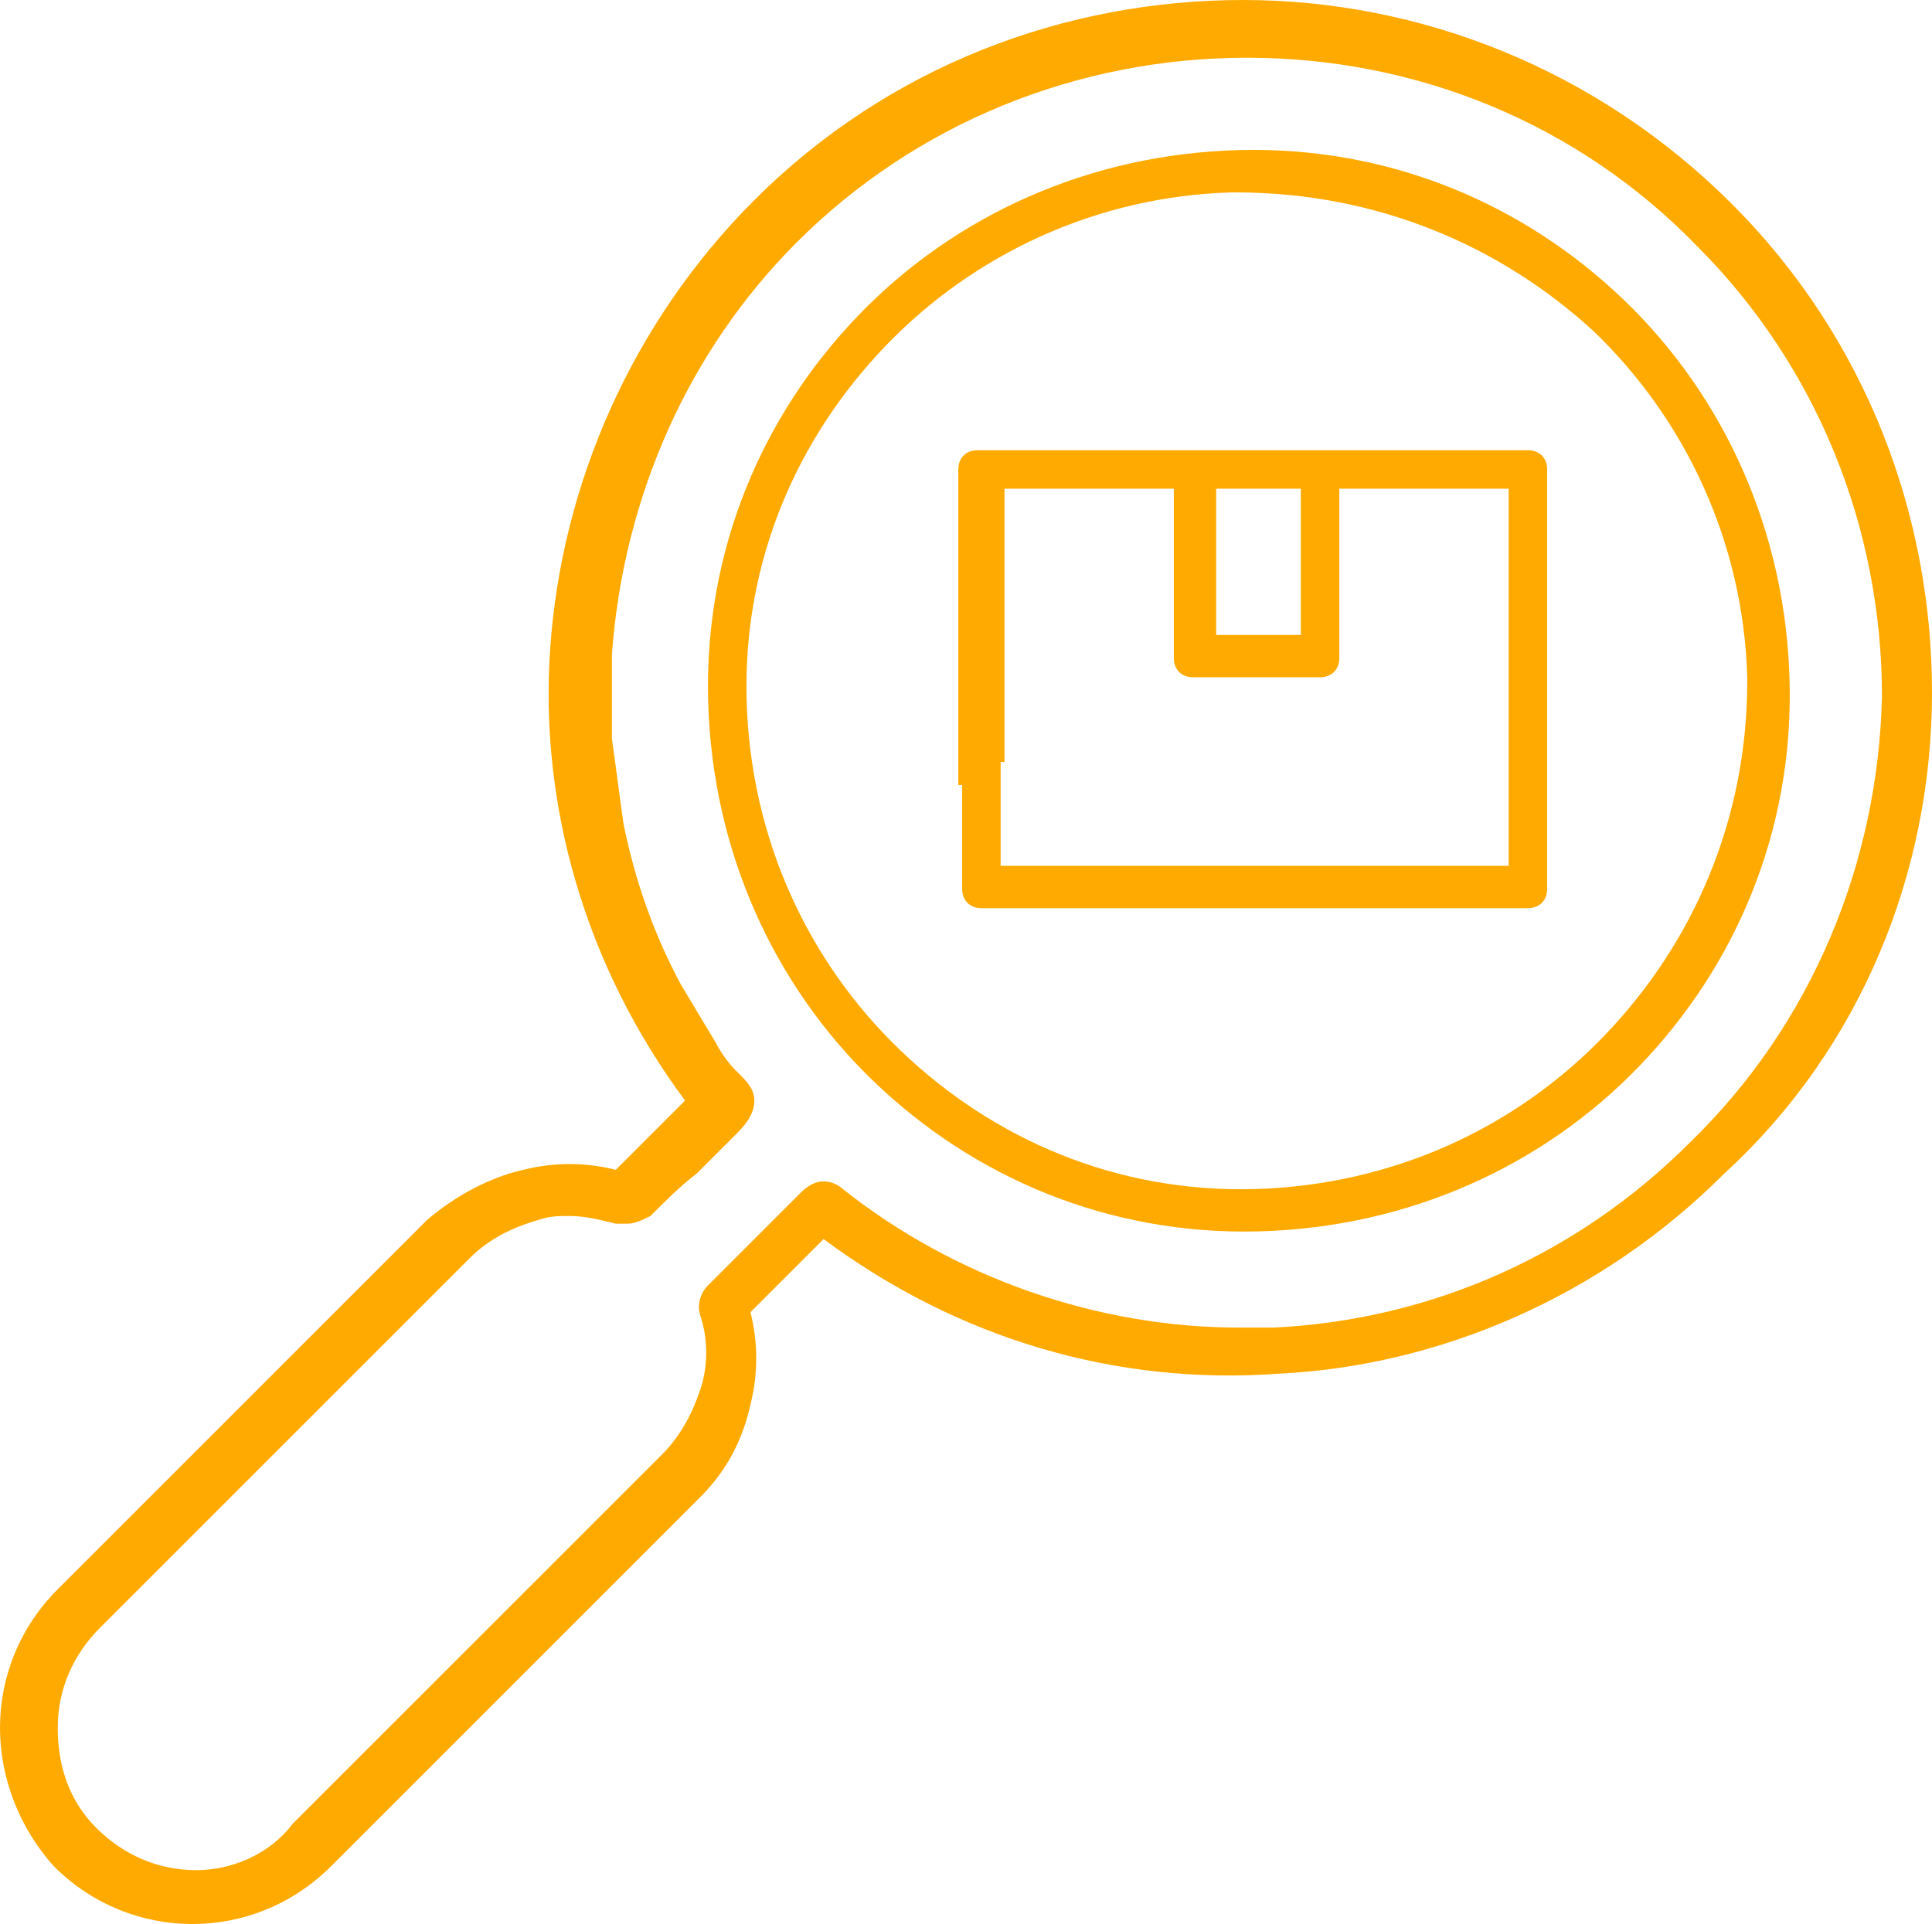 <?xml version="1.0" encoding="utf-8"?>
<!-- Generator: Adobe Illustrator 24.0.0, SVG Export Plug-In . SVG Version: 6.00 Build 0)  -->
<svg version="1.1" id="Layer_1" xmlns="http://www.w3.org/2000/svg" xmlns:xlink="http://www.w3.org/1999/xlink" x="0px" y="0px"
	 viewBox="0 0 50.2 50" enable-background="new 0 0 50.2 50" xml:space="preserve">
<g>
	<path fill="#FFAA00" d="M46.5,17.7L46.5,17.7L46.5,17.7L46.5,17.7c-0.1-3.9-1.7-7.4-4.3-9.9c-2.6-2.5-6.1-4-10-3.9c0,0,0,0,0,0v0
		l0,0c-3.9,0.1-7.4,1.7-9.9,4.3c-2.5,2.6-4,6.1-3.9,10c0.1,3.9,1.7,7.4,4.3,9.9s6.1,4,10,3.9c3.9-0.1,7.4-1.7,9.9-4.3
		C45.1,25.1,46.6,21.6,46.5,17.7C46.5,17.7,46.5,17.7,46.5,17.7z M41.7,26.9L41.7,26.9c-2.3,2.4-5.5,3.9-9.1,4
		c-3.6,0.1-6.8-1.3-9.2-3.6c-2.4-2.3-3.9-5.5-4-9.1c-0.1-3.6,1.3-6.8,3.6-9.2c2.3-2.4,5.5-3.9,9-4l0,0c0,0,0,0,0.1,0
		C35.8,5,39,6.4,41.4,8.6c2.4,2.3,3.9,5.5,4,9l0,0c0,0,0,0,0,0.1C45.4,21.3,44,24.5,41.7,26.9z"/>
	<path fill="#FFAA00" d="M50.2,18c0-4.6-1.7-9.2-5.2-12.7c0,0,0,0,0,0l0,0l0,0C41.5,1.8,36.9,0,32.3,0c-4.6,0-9.2,1.7-12.7,5.2
		c-3.2,3.2-5,7.4-5.3,11.6c-0.3,4.1,0.9,8.3,3.5,11.8l0,0L16,30.4c-0.8-0.2-1.6-0.2-2.4,0c-0.9,0.2-1.8,0.7-2.5,1.3l-9.6,9.6l0,0
		l0,0c-1,1-1.5,2.3-1.5,3.6c0,1.3,0.5,2.6,1.4,3.6c0,0,0,0,0,0l0,0l0,0l0,0c1,1,2.3,1.5,3.6,1.5c1.3,0,2.6-0.5,3.6-1.5
		c3.2-3.2,6.4-6.4,9.6-9.6c0.7-0.7,1.1-1.5,1.3-2.4c0.2-0.8,0.2-1.6,0-2.4l1.9-1.9c3.5,2.6,7.6,3.8,11.8,3.5c4.2-0.2,8.4-2,11.6-5.2
		c0,0,0,0,0,0l0,0l0,0C48.4,27.2,50.2,22.6,50.2,18z M43.9,29.7C43.9,29.7,43.9,29.7,43.9,29.7c-2.9,2.9-6.7,4.6-10.8,4.8
		c-0.3,0-0.6,0-0.9,0c-3.7,0-7.4-1.3-10.3-3.6c-0.1-0.1-0.3-0.2-0.5-0.2c-0.2,0-0.4,0.1-0.6,0.3l-2.4,2.4c-0.2,0.2-0.3,0.5-0.2,0.8
		c0.2,0.6,0.2,1.3,0,1.9c-0.2,0.6-0.5,1.2-1,1.7c-1.1,1.1-2.1,2.1-3.2,3.2c-2.1,2.1-4.3,4.3-6.4,6.4C7,48.2,6,48.6,5.1,48.6h0
		c-1,0-1.9-0.4-2.6-1.1v0c0,0,0,0,0,0c-0.7-0.7-1-1.6-1-2.6c0-1,0.4-1.9,1.1-2.6c0,0,0,0,0,0l9.6-9.6c0.5-0.5,1.1-0.8,1.8-1
		c0.3-0.1,0.5-0.1,0.8-0.1c0.4,0,0.8,0.1,1.2,0.2c0.1,0,0.2,0,0.3,0c0.2,0,0.4-0.1,0.6-0.2c0.4-0.4,0.8-0.8,1.2-1.1l0.9-0.9
		c0,0,0.1-0.1,0.1-0.1c0.2-0.2,0.5-0.5,0.5-0.9c0-0.3-0.2-0.5-0.4-0.7c0,0-0.1-0.1-0.1-0.1c-0.2-0.2-0.4-0.5-0.5-0.7
		c-0.3-0.5-0.6-1-0.9-1.5c-0.7-1.3-1.2-2.7-1.5-4.2c-0.1-0.7-0.2-1.5-0.3-2.2c0-0.4,0-0.7,0-1.1c0-0.2,0-0.4,0-0.6c0,0,0,0,0-0.1
		c0-0.1,0-0.2,0-0.3l0,0l0-0.1c0.3-4.1,2-7.9,4.8-10.7c3.1-3.1,7.3-4.8,11.7-4.8l0,0c4.4,0,8.6,1.7,11.7,4.9c0,0,0,0,0,0
		c3.1,3.1,4.8,7.3,4.8,11.7C48.8,22.4,47.1,26.6,43.9,29.7z"/>
	<path fill="#FFAA00" d="M25,20.4v1.1v1.6c0,0.3,0.2,0.5,0.5,0.5h4.1h2.5h1.1h2.5h4c0.3,0,0.5-0.2,0.5-0.5v-1.2v-1.5v-1.1v-3.1v-4
		c0-0.3-0.2-0.5-0.5-0.5h-5.5h-3.3h-5.5c-0.3,0-0.5,0.2-0.5,0.5v4.6v2.5V20.4z M31.6,12.7h2.2v3.8h-2.2V12.7z M26.1,19.8v-7.1h4.4
		v4.4c0,0.3,0.2,0.5,0.5,0.5h3.3c0.3,0,0.5-0.2,0.5-0.5v-4.4h4.4v7.1v2.7h-6.6h-6.6V19.8z"/>
</g>
</svg>
